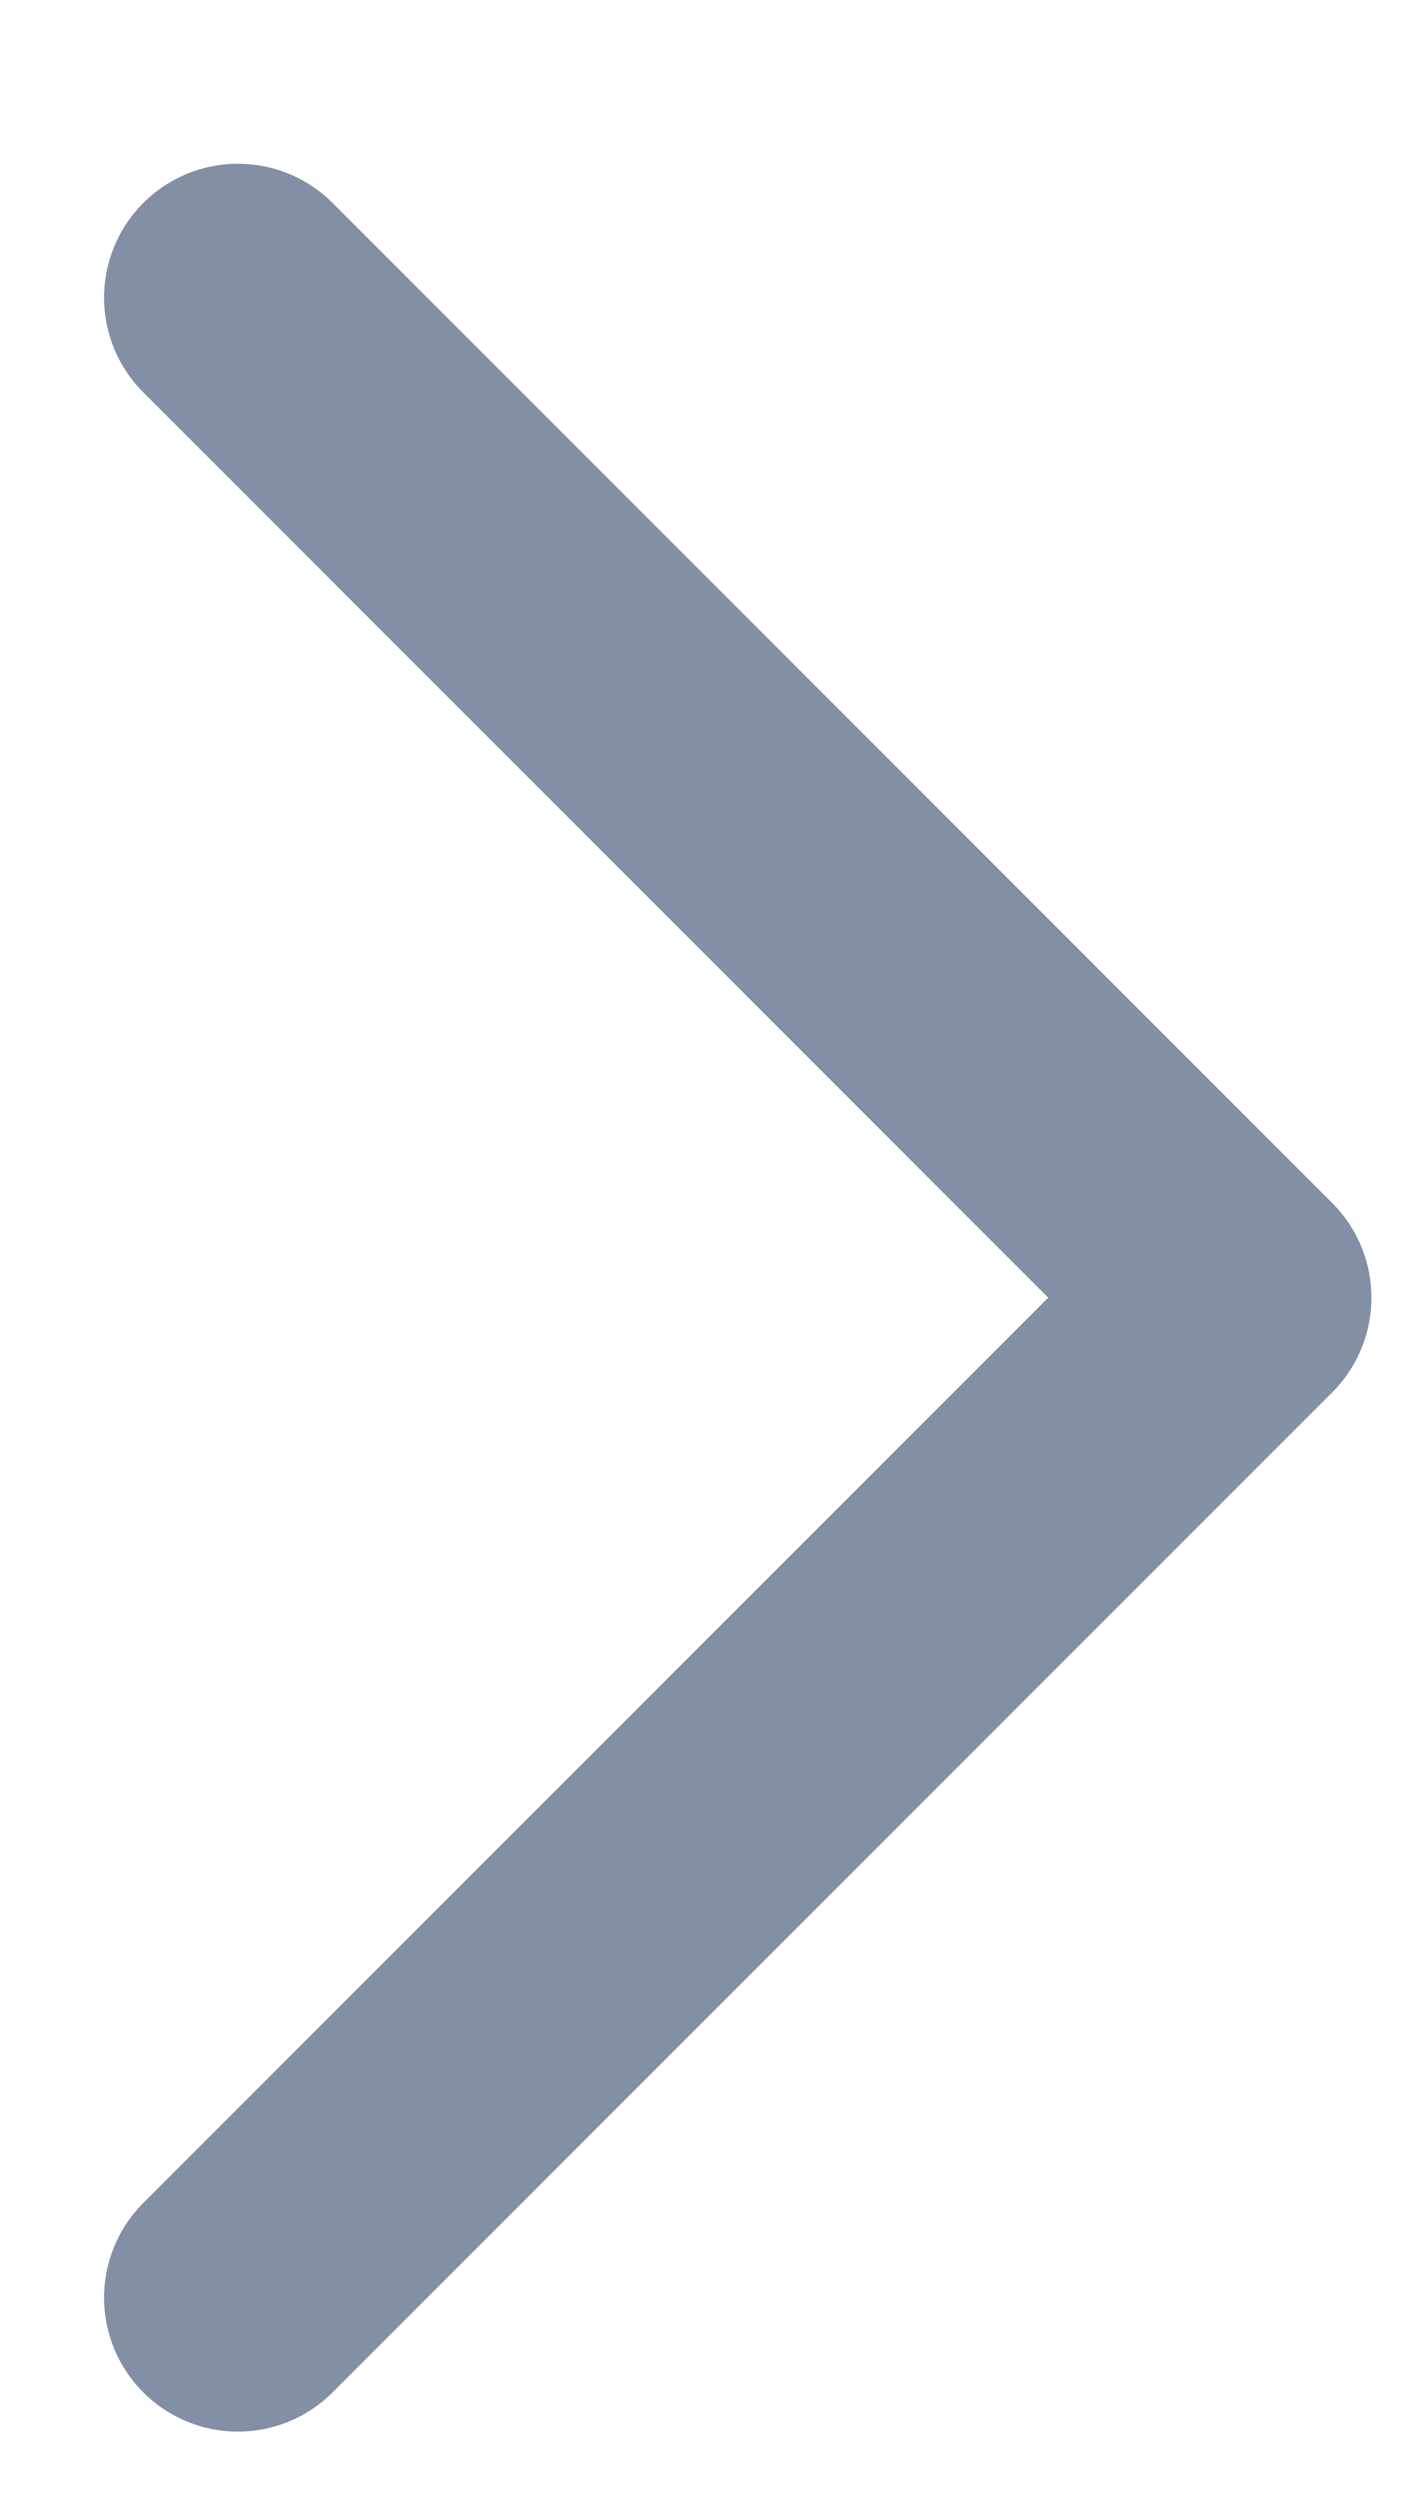 <svg width="8" height="14" viewBox="0 0 8 14" fill="none" xmlns="http://www.w3.org/2000/svg">
<path d="M1.333 1.667L6.933 7.267L1.333 12.867" stroke="#828fa5" stroke-width="1.5" stroke-linecap="round" stroke-linejoin="round"/>
</svg>
